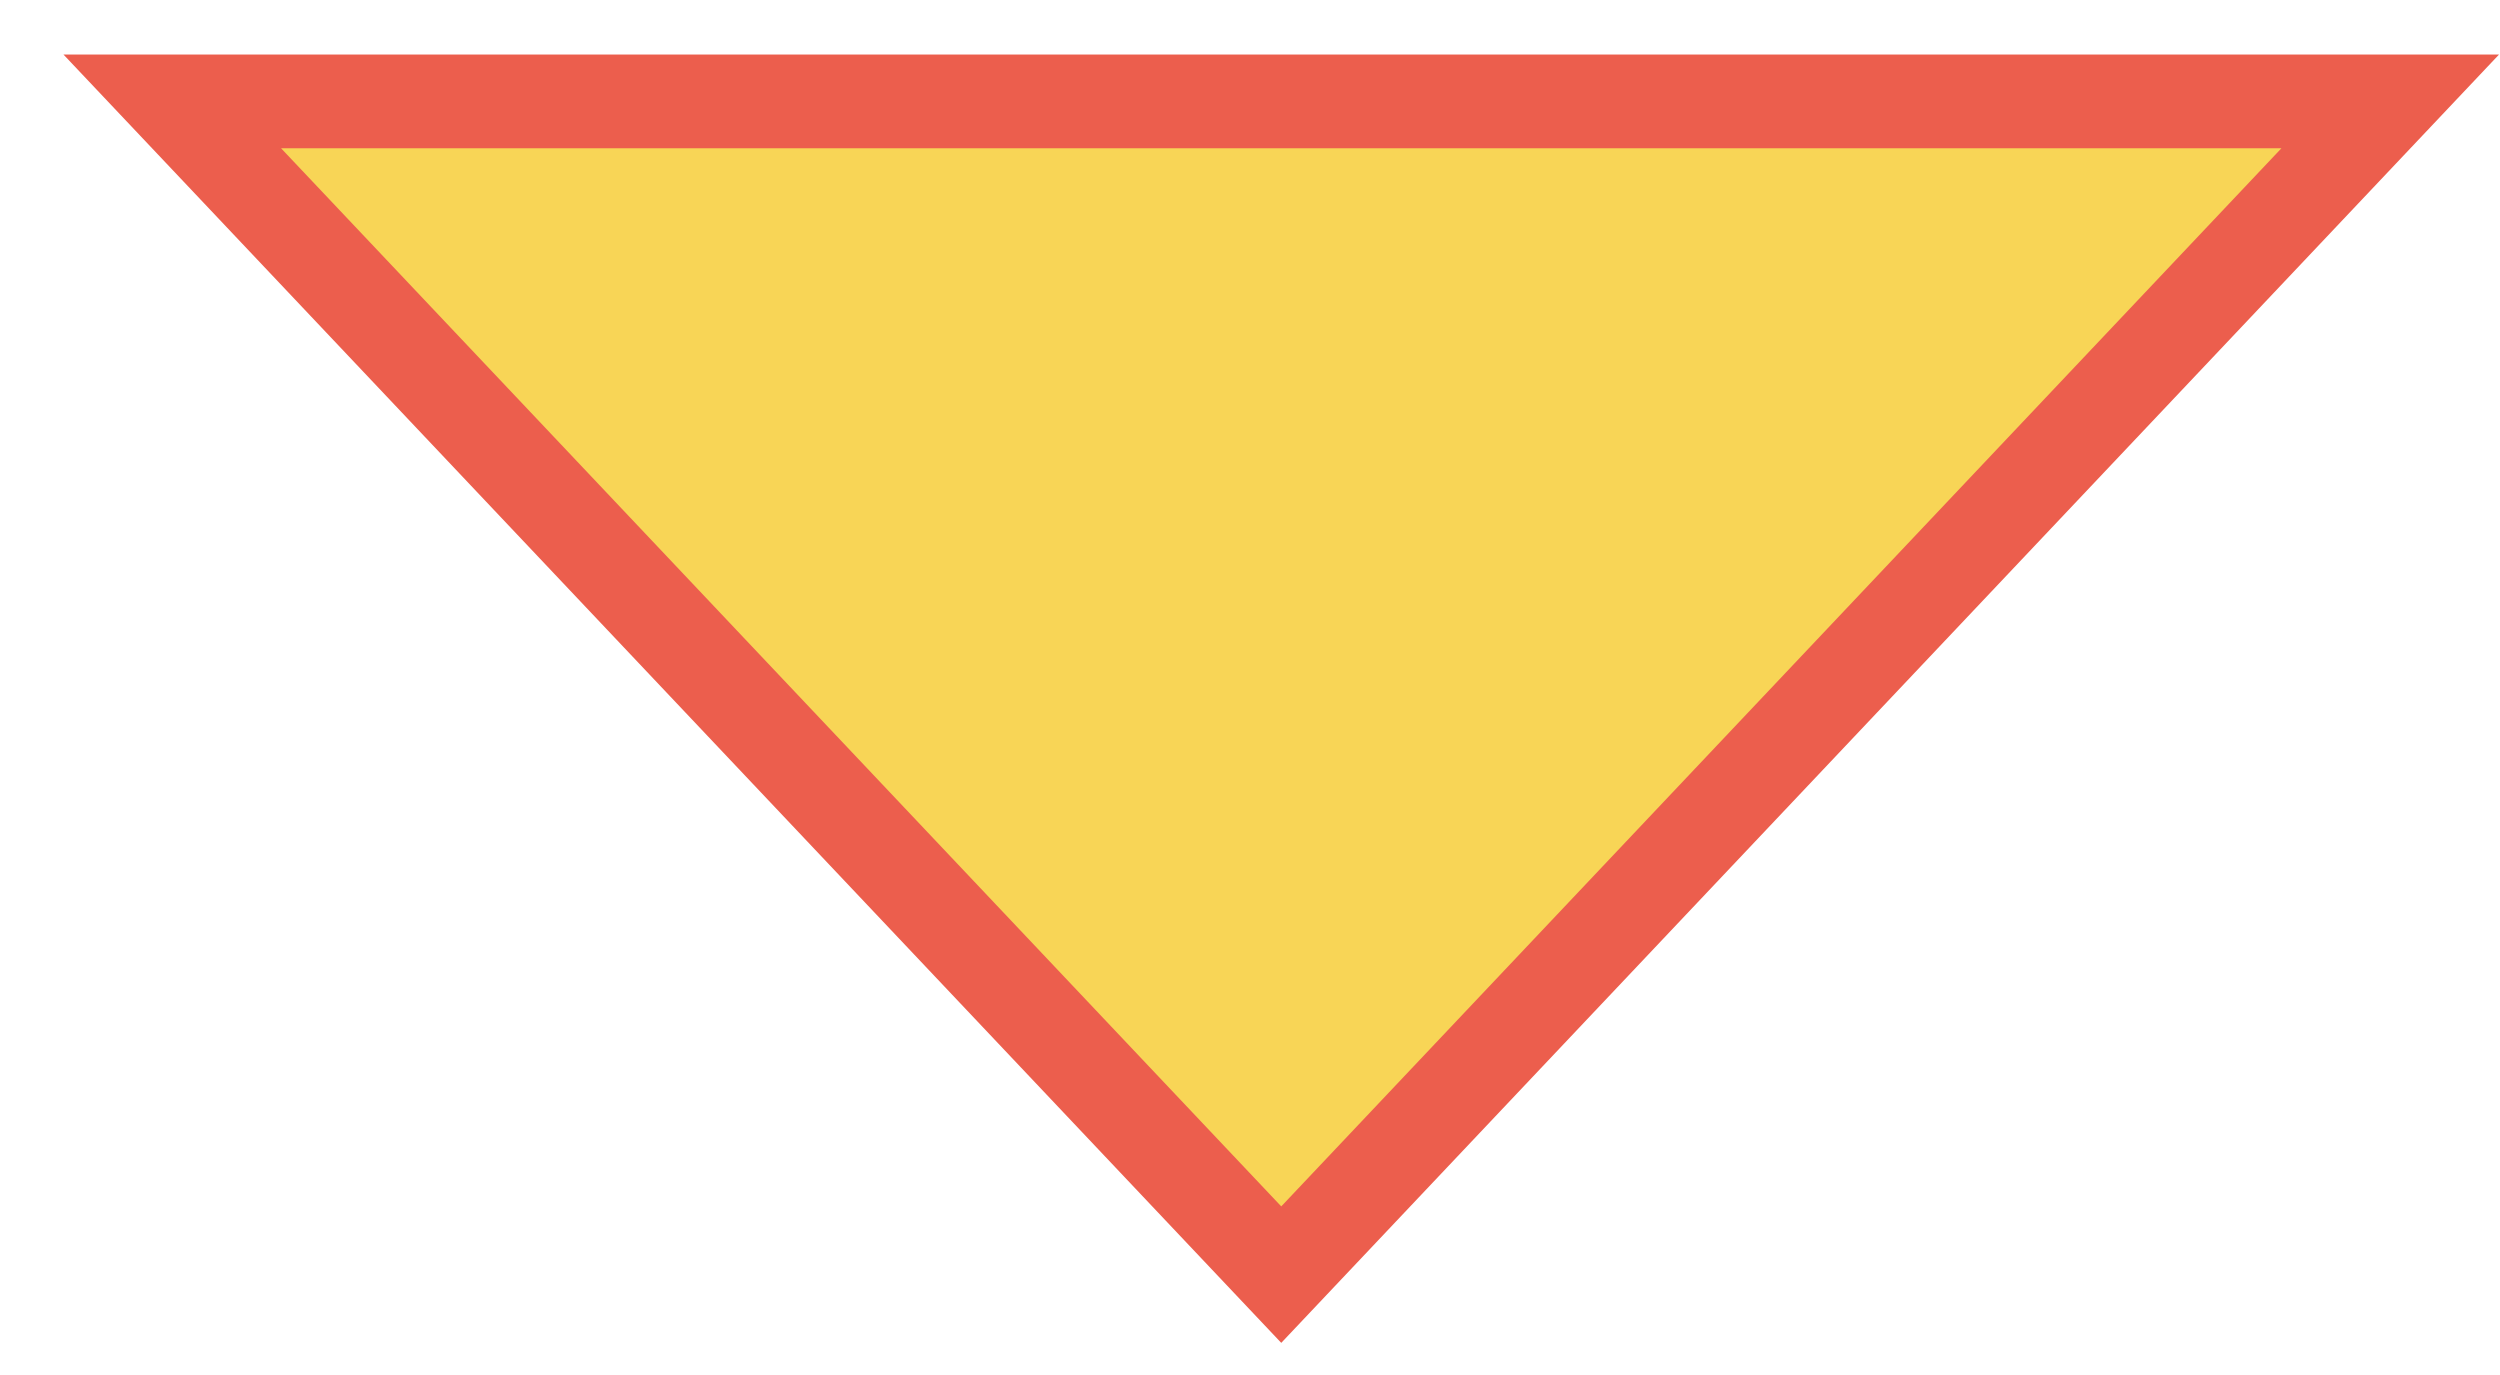 <svg width="20" height="11" viewBox="0 0 20 11" fill="none" xmlns="http://www.w3.org/2000/svg">
    <path d="M19.122 0.811L10.25 10.197L1.378 0.811H19.122Z" fill="#F8D556" stroke="#EC5E4D" stroke-width="0.75"/>
</svg>
